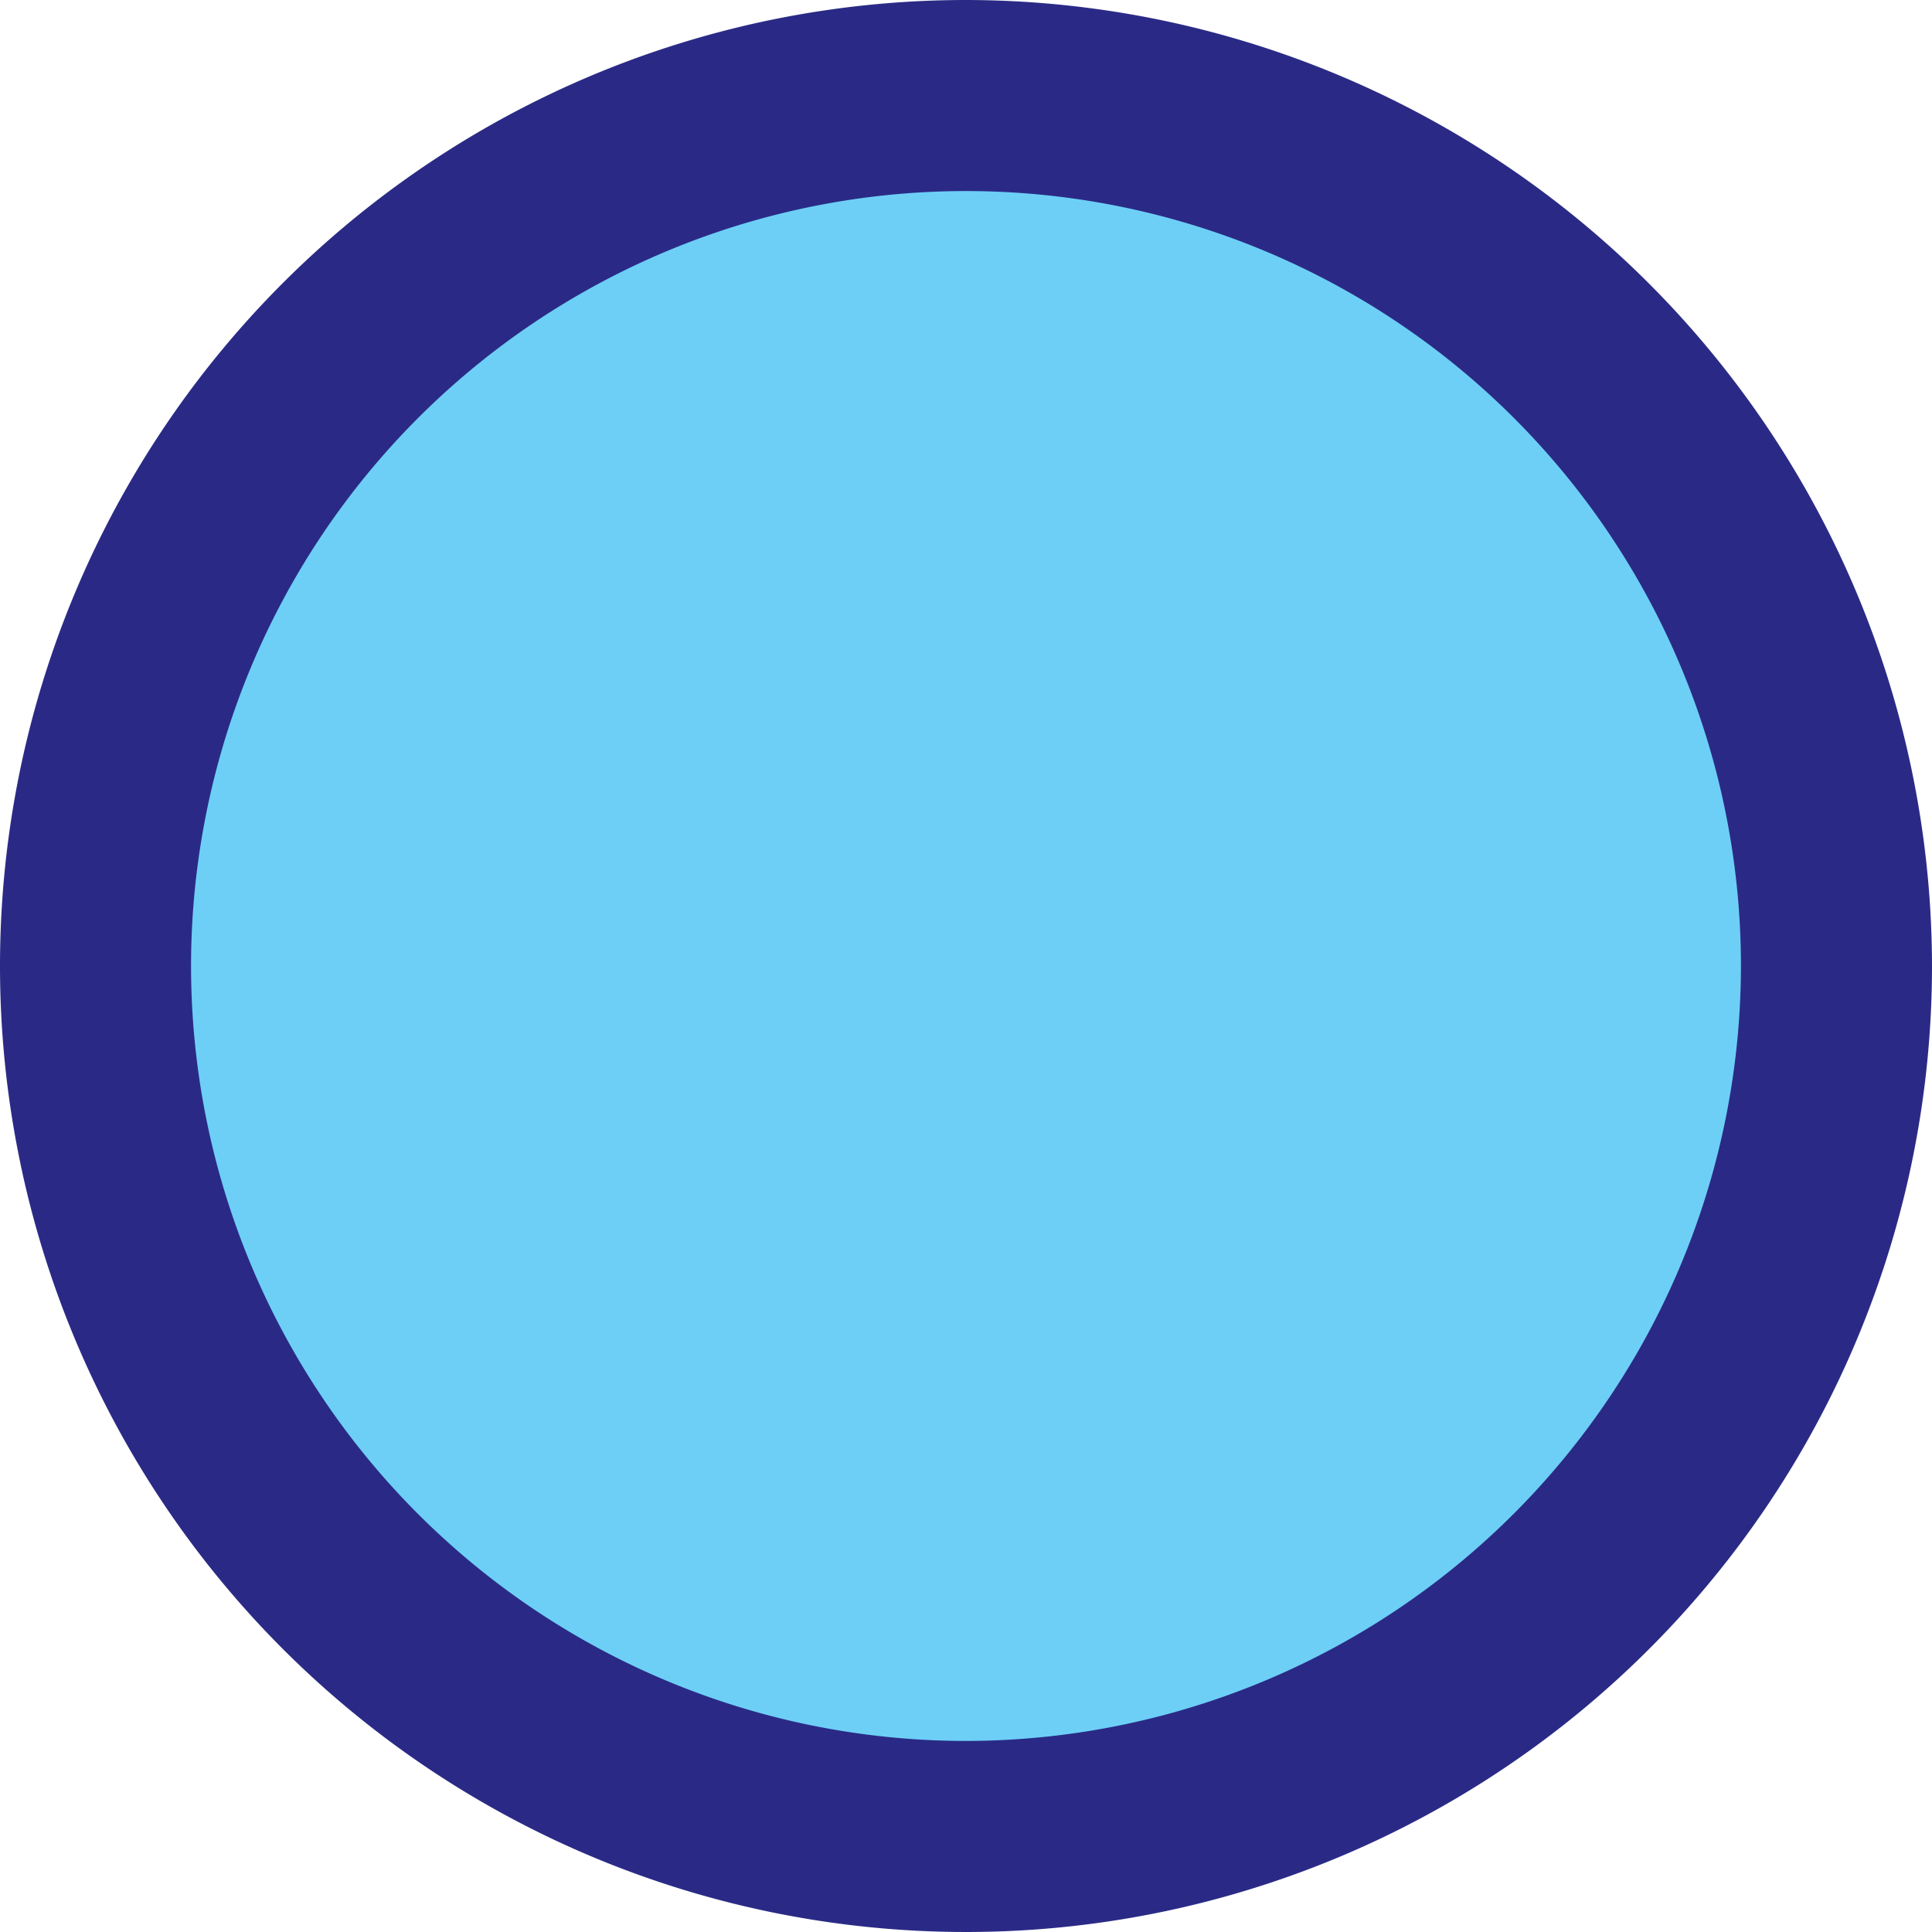 <svg xmlns="http://www.w3.org/2000/svg" viewBox="0 0 50.56 50.56"><defs><style>.cls-1{fill:#6dcff6;}.cls-2{fill:#2a2a86;}</style></defs><g id="Layer_2" data-name="Layer 2"><g id="Layer_1-2" data-name="Layer 1"><circle class="cls-1" cx="25.28" cy="25.28" r="22.78"/><path class="cls-2" d="M25.28,0A25.28,25.28,0,1,0,50.56,25.28,25.31,25.31,0,0,0,25.28,0Zm0,45.56A20.28,20.28,0,1,1,45.56,25.28,20.3,20.3,0,0,1,25.28,45.56Z"/></g></g></svg>